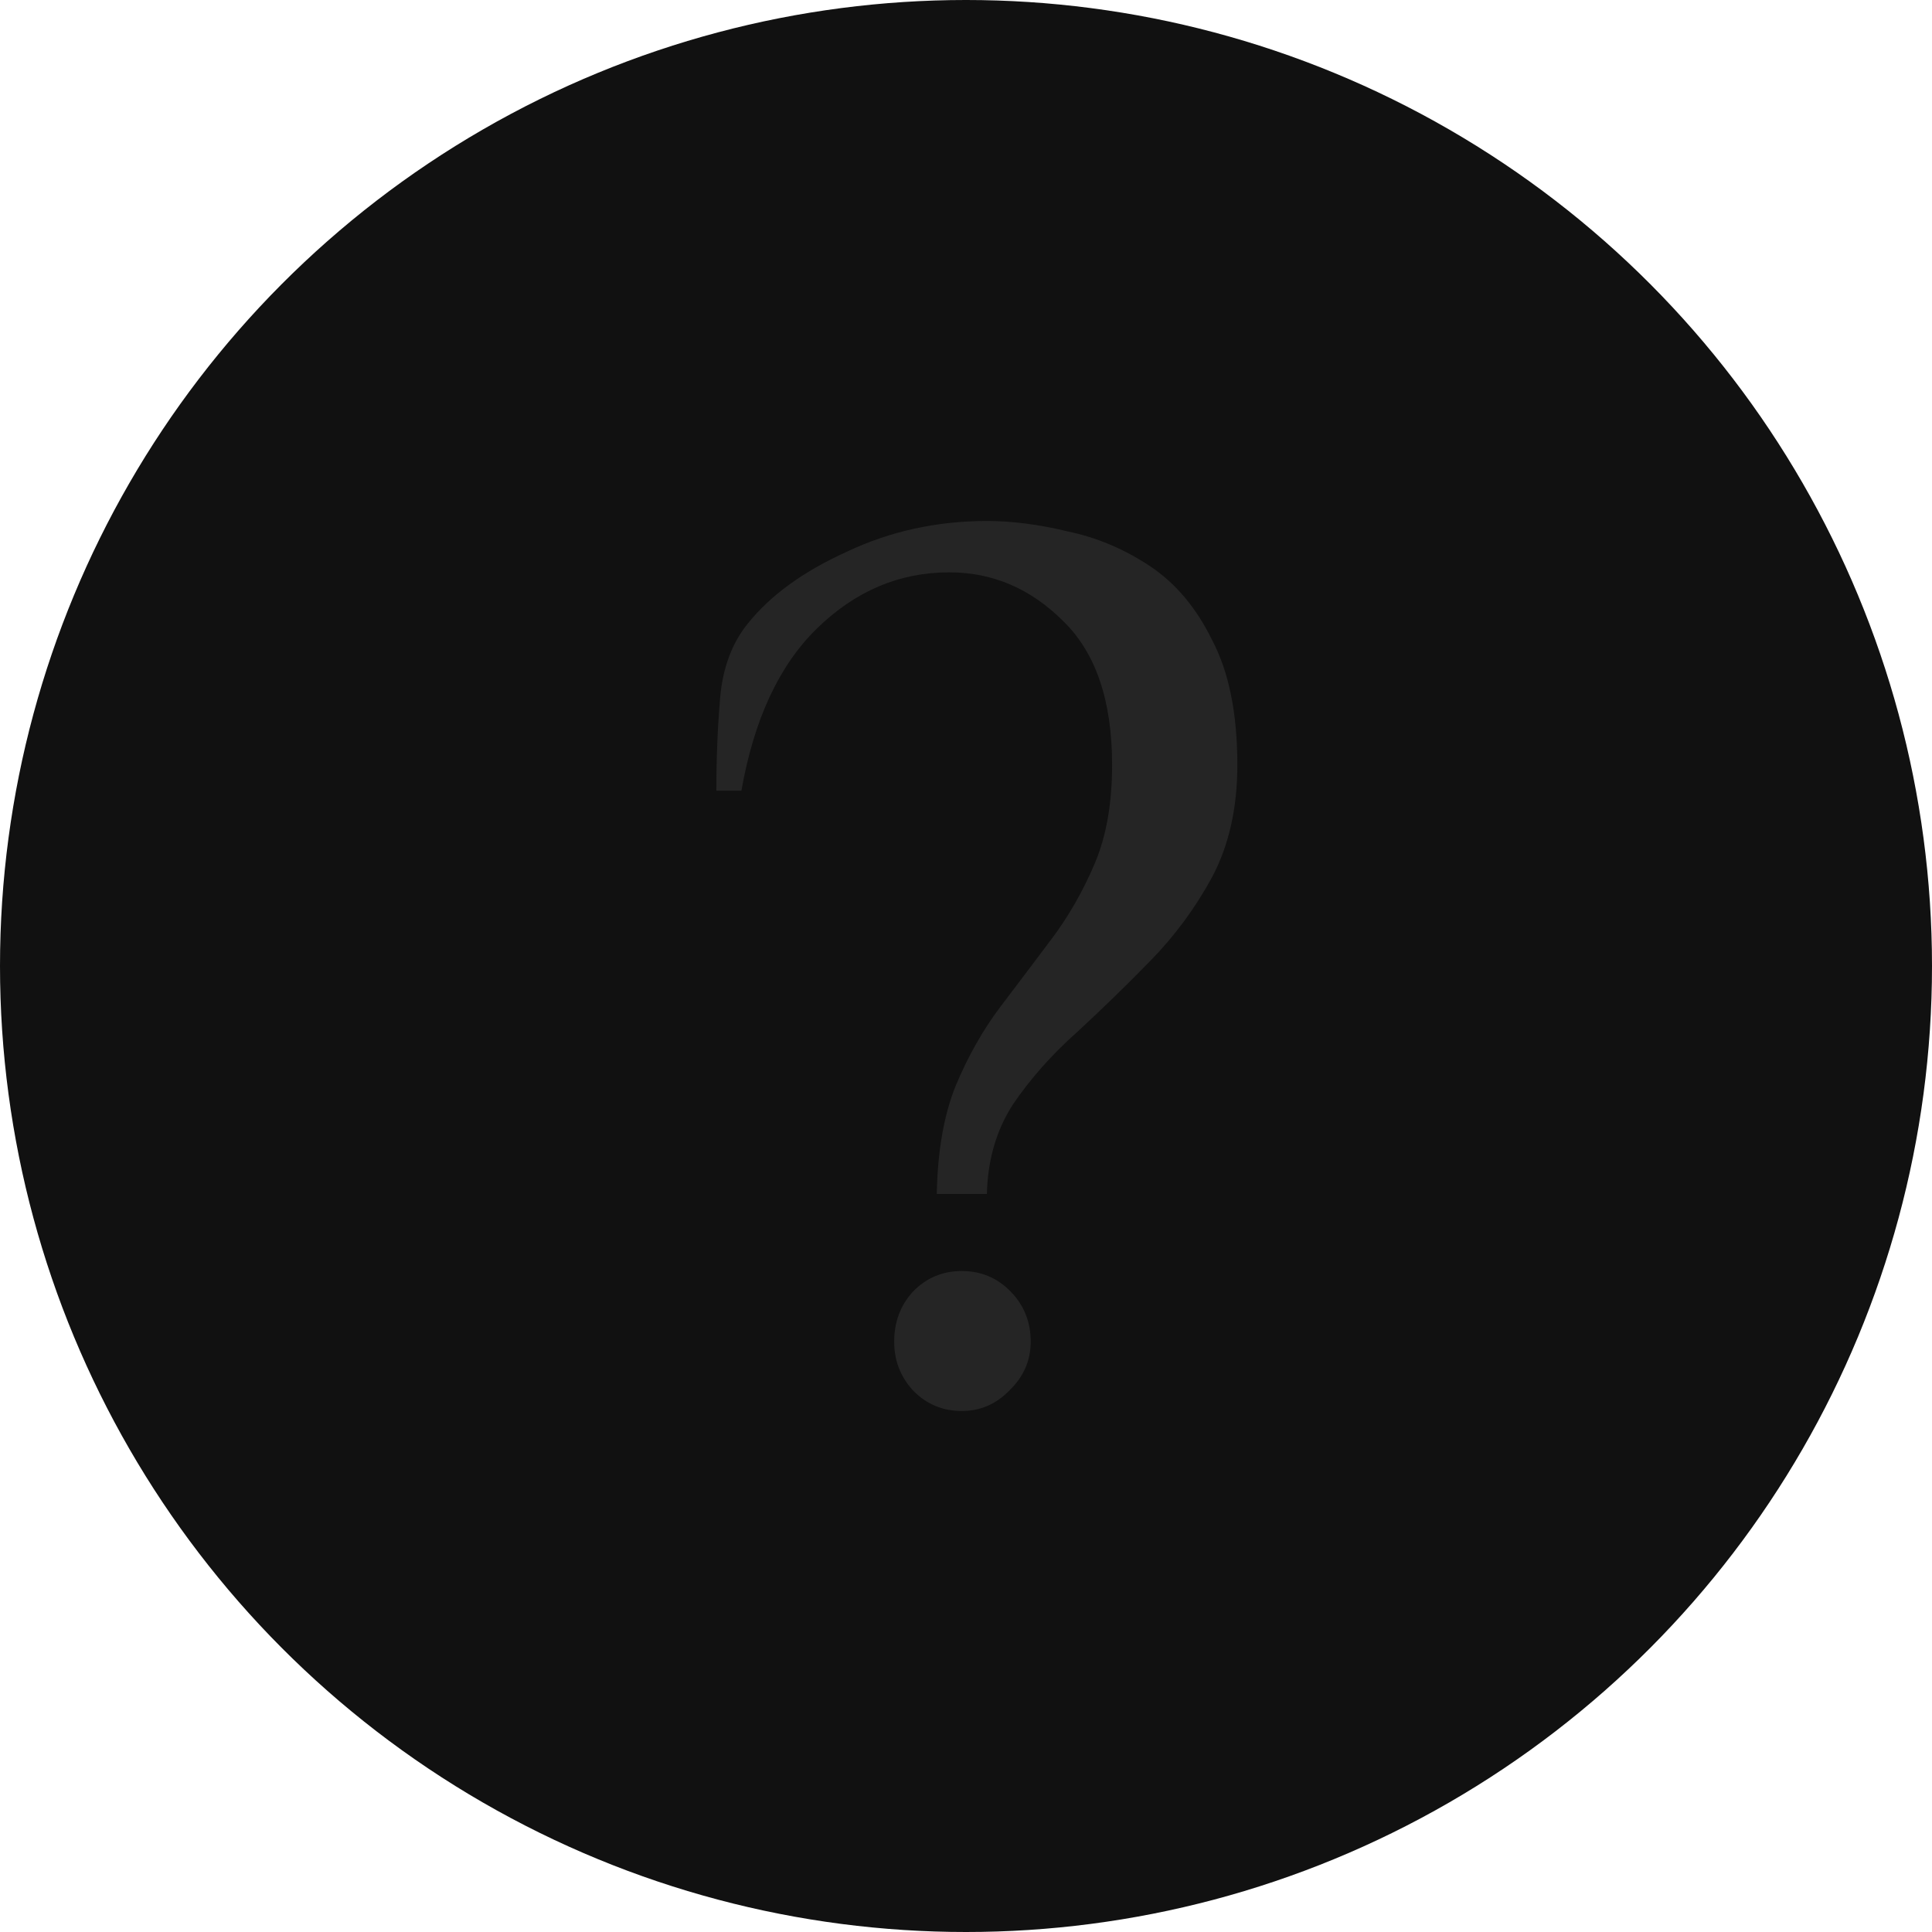 <?xml version="1.0" encoding="UTF-8"?> <svg xmlns="http://www.w3.org/2000/svg" width="89" height="89" viewBox="0 0 89 89" fill="none"><circle cx="44.5" cy="44.5" r="44.5" fill="#111111"></circle><path d="M43.154 55.001C43.192 53.029 43.481 51.373 44.019 50.032C44.596 48.651 45.288 47.429 46.096 46.364C46.904 45.299 47.692 44.254 48.462 43.228C49.231 42.203 49.885 41.059 50.423 39.797C50.962 38.534 51.231 37.016 51.231 35.241C51.231 32.283 50.481 30.074 48.981 28.615C47.481 27.116 45.731 26.366 43.731 26.366C41.423 26.366 39.385 27.234 37.615 28.97C35.885 30.666 34.731 33.151 34.154 36.424H33C33 34.925 33.058 33.505 33.173 32.164C33.288 30.784 33.712 29.64 34.442 28.733C35.481 27.431 37 26.327 39 25.42C41 24.473 43.154 24 45.462 24C46.615 24 47.846 24.158 49.154 24.473C50.5 24.749 51.769 25.282 52.962 26.071C54.154 26.86 55.115 28.003 55.846 29.502C56.615 30.962 57 32.874 57 35.241C57 37.213 56.615 38.929 55.846 40.388C55.077 41.808 54.135 43.09 53.019 44.234C51.904 45.378 50.769 46.482 49.615 47.547C48.462 48.572 47.481 49.677 46.673 50.86C45.904 52.043 45.5 53.424 45.462 55.001H43.154ZM44.308 65C43.423 65 42.673 64.684 42.058 64.053C41.481 63.422 41.192 62.673 41.192 61.805C41.192 60.898 41.481 60.129 42.058 59.498C42.673 58.867 43.423 58.551 44.308 58.551C45.192 58.551 45.942 58.867 46.558 59.498C47.173 60.129 47.481 60.898 47.481 61.805C47.481 62.673 47.154 63.422 46.5 64.053C45.885 64.684 45.154 65 44.308 65Z" fill="#252525"></path></svg> 